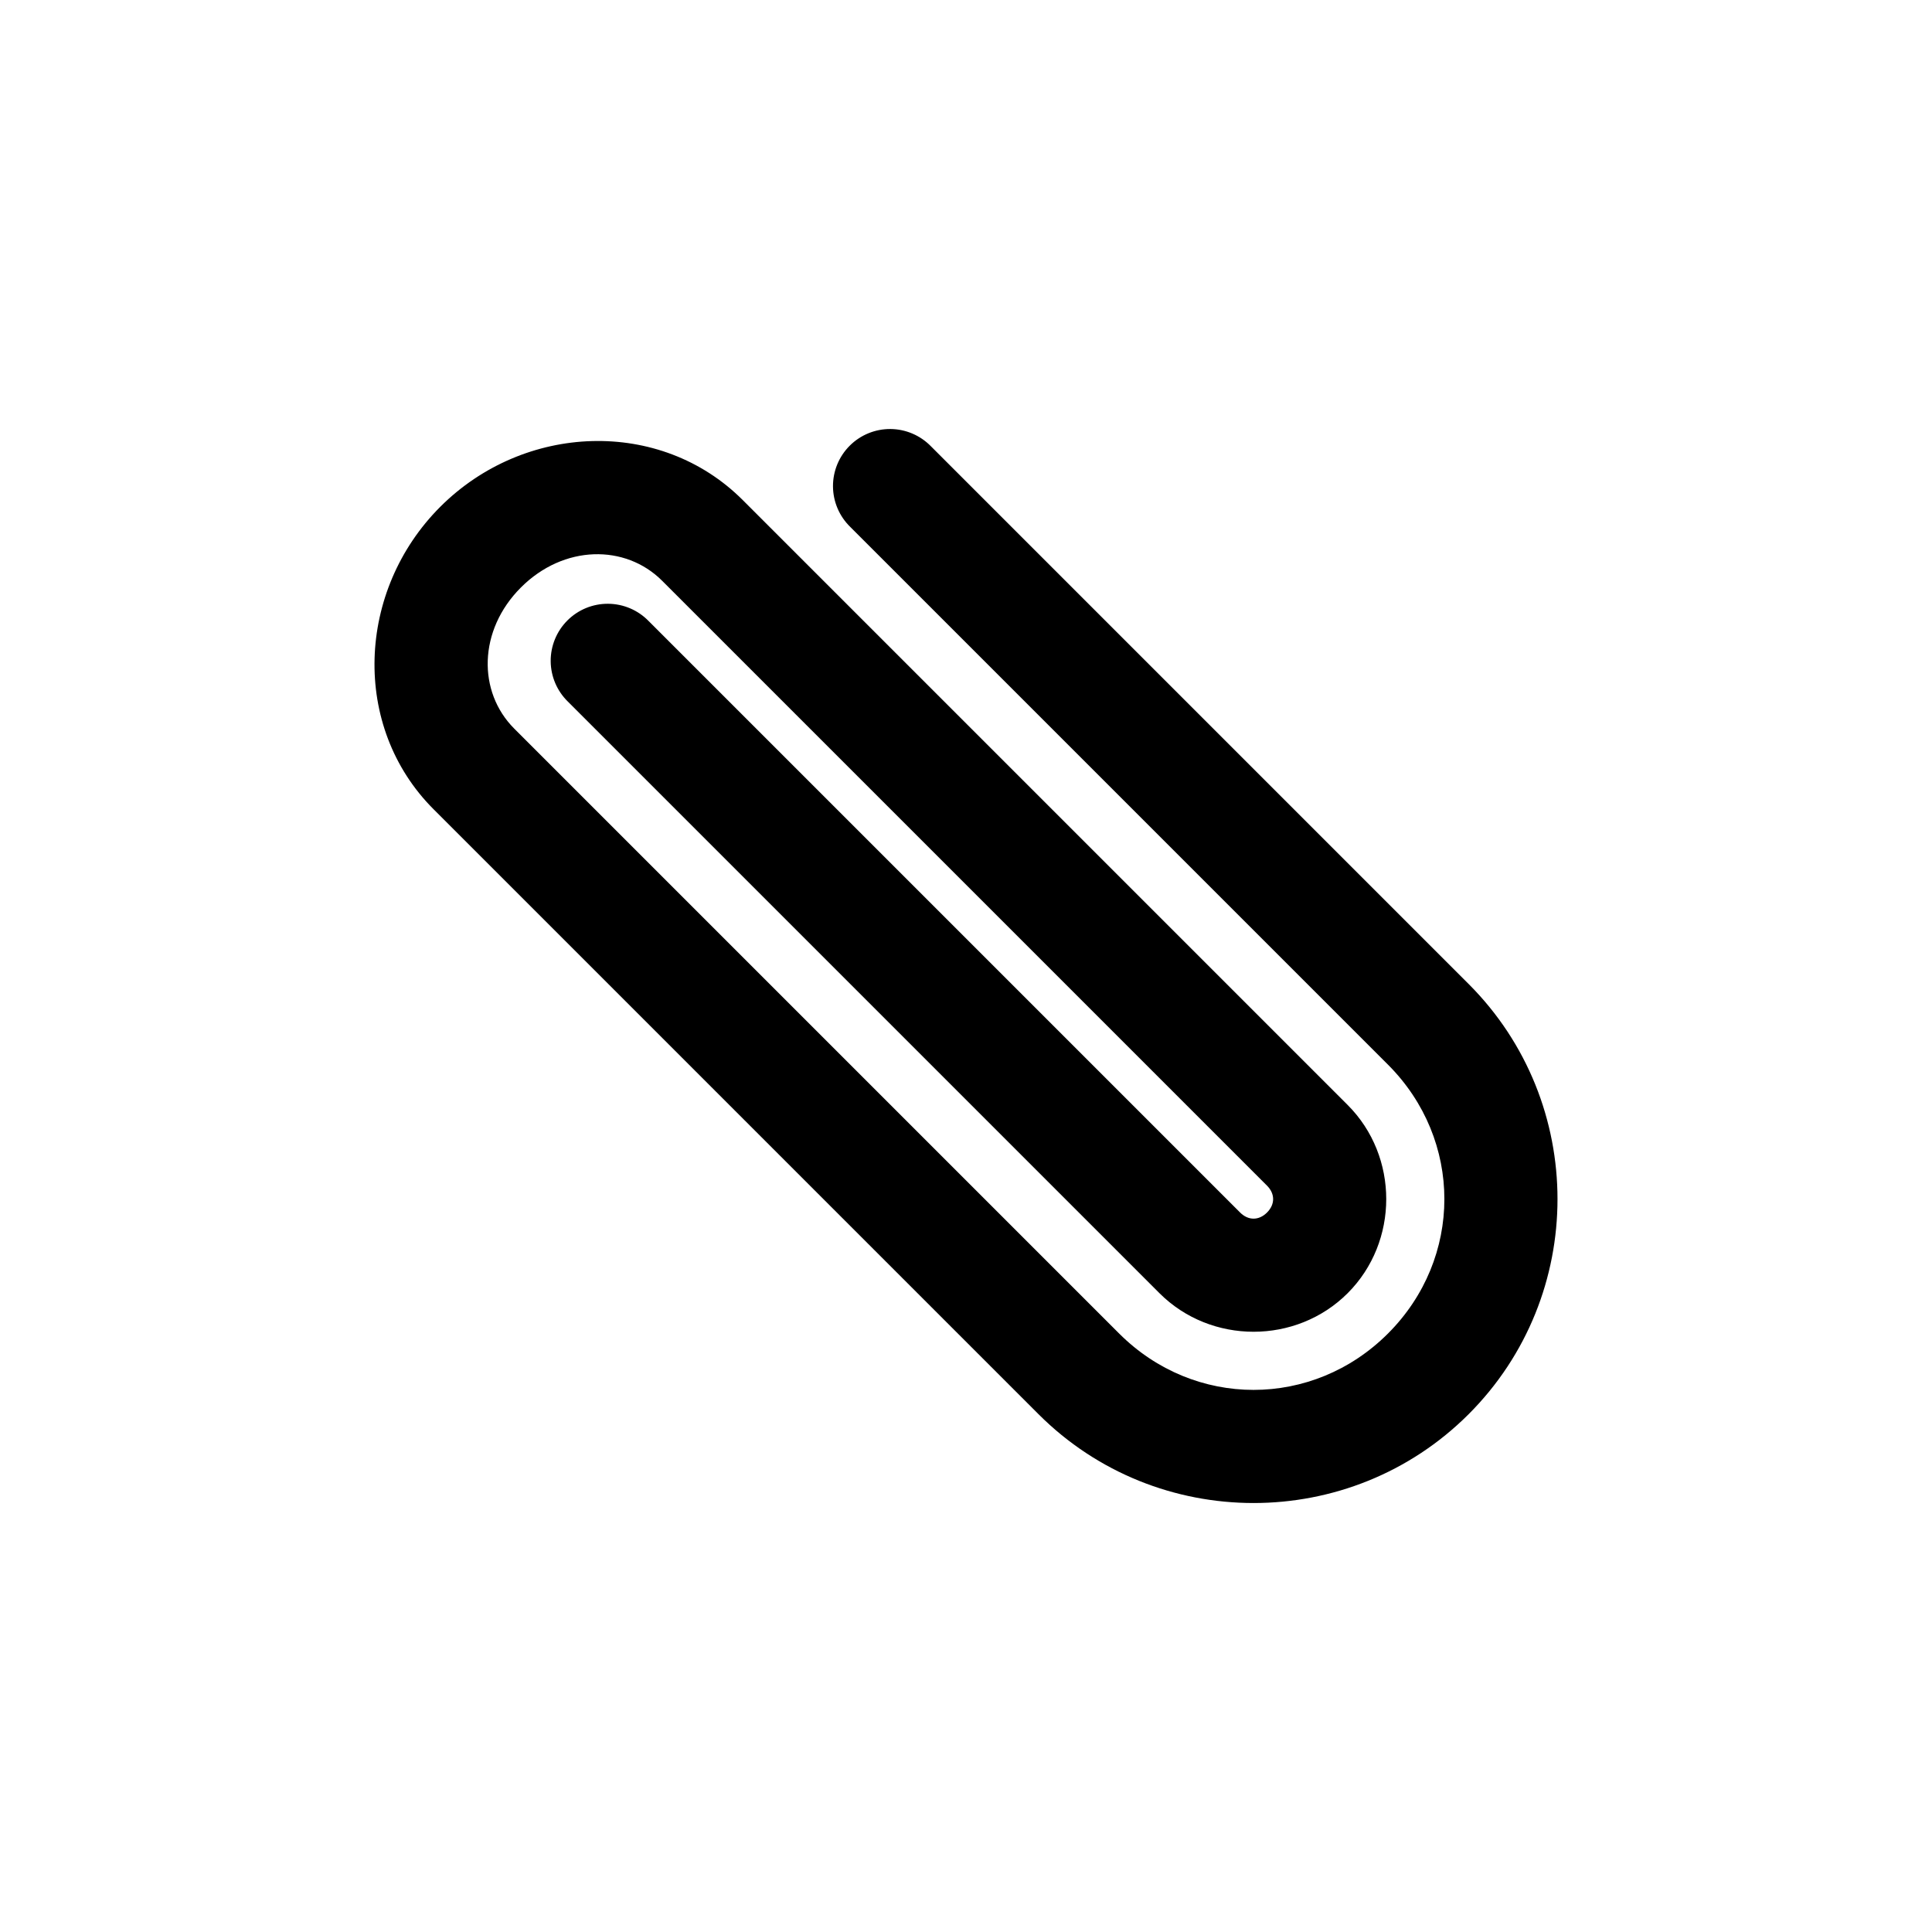 <?xml version="1.0" encoding="UTF-8"?>
<!-- Uploaded to: ICON Repo, www.iconrepo.com, Generator: ICON Repo Mixer Tools -->
<svg fill="#000000" width="800px" height="800px" version="1.1" viewBox="144 144 512 512" xmlns="http://www.w3.org/2000/svg">
 <path d="m533.21 518.77c-31.395 31.395-82.605 31.395-114 0l-160.31-160.31c-21.883-21.883-20.395-57.98 1.781-80.156s58.273-23.664 80.156-1.781l160.31 160.31c13.629 13.629 13.629 36.242 0 49.875-13.629 13.629-36.246 13.629-49.875 0l-156.75-156.75c-2.902-2.82-4.551-6.684-4.582-10.73-0.027-4.047 1.566-7.938 4.426-10.797 2.863-2.863 6.75-4.457 10.797-4.426 4.047 0.027 7.914 1.676 10.734 4.578l156.75 156.75c2.16 2.16 4.965 2.16 7.125 0 2.16-2.16 2.16-4.965 0-7.125l-160.31-160.31c-9.695-9.695-26.027-9.594-37.406 1.781-11.379 11.379-11.477 27.711-1.781 37.406l160.31 160.31c19.922 19.922 51.328 19.922 71.25 0 19.922-19.922 19.922-51.328 0-71.25l-142.5-142.5c-2.902-2.82-4.551-6.684-4.582-10.73-0.027-4.047 1.566-7.934 4.43-10.797 2.859-2.859 6.746-4.453 10.793-4.426 4.047 0.027 7.914 1.68 10.734 4.578l142.5 142.5c31.395 31.395 31.395 82.605 0 114z"/>
</svg>